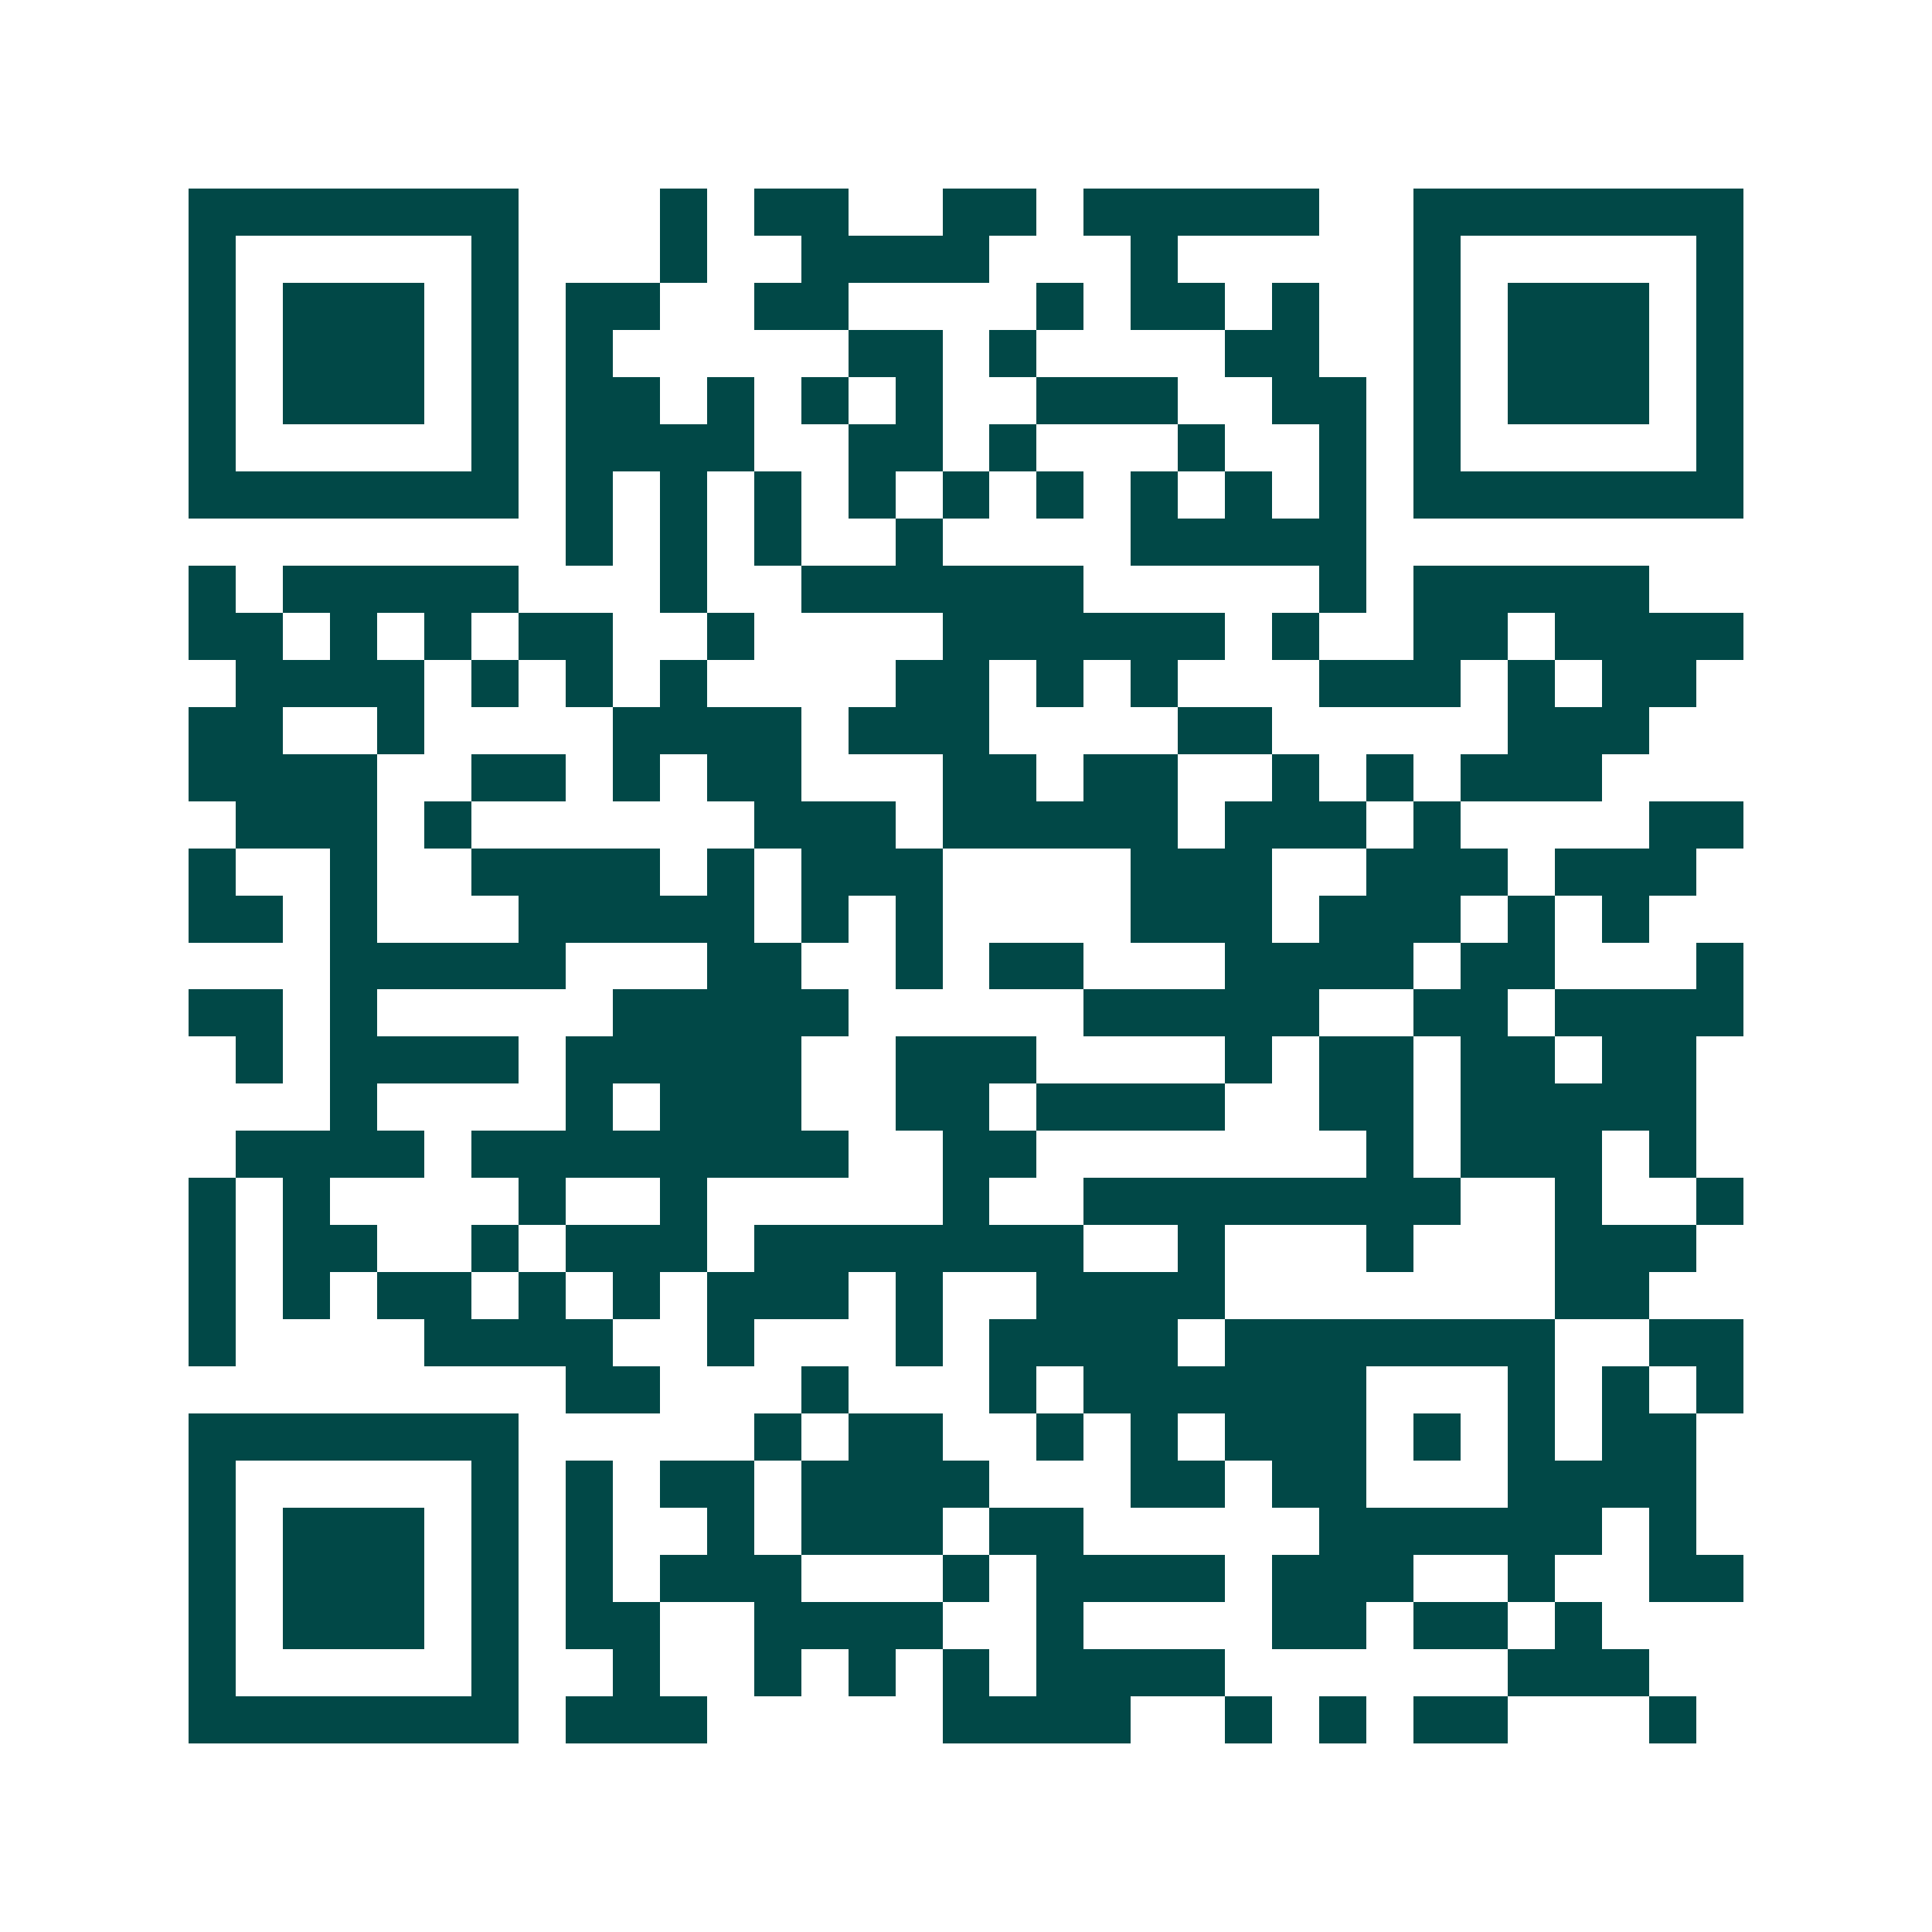 <svg xmlns="http://www.w3.org/2000/svg" width="200" height="200" viewBox="0 0 41 41" shape-rendering="crispEdges"><path fill="#ffffff" d="M0 0h41v41H0z"/><path stroke="#014847" d="M4 4.5h7m3 0h1m1 0h2m2 0h2m1 0h5m2 0h7M4 5.5h1m5 0h1m3 0h1m2 0h4m3 0h1m5 0h1m5 0h1M4 6.5h1m1 0h3m1 0h1m1 0h2m2 0h2m4 0h1m1 0h2m1 0h1m2 0h1m1 0h3m1 0h1M4 7.5h1m1 0h3m1 0h1m1 0h1m5 0h2m1 0h1m4 0h2m2 0h1m1 0h3m1 0h1M4 8.5h1m1 0h3m1 0h1m1 0h2m1 0h1m1 0h1m1 0h1m2 0h3m2 0h2m1 0h1m1 0h3m1 0h1M4 9.5h1m5 0h1m1 0h4m2 0h2m1 0h1m3 0h1m2 0h1m1 0h1m5 0h1M4 10.5h7m1 0h1m1 0h1m1 0h1m1 0h1m1 0h1m1 0h1m1 0h1m1 0h1m1 0h1m1 0h7M12 11.5h1m1 0h1m1 0h1m2 0h1m4 0h5M4 12.5h1m1 0h5m3 0h1m2 0h6m5 0h1m1 0h5M4 13.5h2m1 0h1m1 0h1m1 0h2m2 0h1m4 0h6m1 0h1m2 0h2m1 0h4M5 14.5h4m1 0h1m1 0h1m1 0h1m4 0h2m1 0h1m1 0h1m3 0h3m1 0h1m1 0h2M4 15.5h2m2 0h1m4 0h4m1 0h3m4 0h2m5 0h3M4 16.5h4m2 0h2m1 0h1m1 0h2m3 0h2m1 0h2m2 0h1m1 0h1m1 0h3M5 17.5h3m1 0h1m6 0h3m1 0h5m1 0h3m1 0h1m4 0h2M4 18.5h1m2 0h1m2 0h4m1 0h1m1 0h3m4 0h3m2 0h3m1 0h3M4 19.5h2m1 0h1m3 0h5m1 0h1m1 0h1m4 0h3m1 0h3m1 0h1m1 0h1M7 20.5h5m3 0h2m2 0h1m1 0h2m3 0h4m1 0h2m3 0h1M4 21.5h2m1 0h1m5 0h5m5 0h5m2 0h2m1 0h4M5 22.5h1m1 0h4m1 0h5m2 0h3m4 0h1m1 0h2m1 0h2m1 0h2M7 23.5h1m4 0h1m1 0h3m2 0h2m1 0h4m2 0h2m1 0h5M5 24.5h4m1 0h8m2 0h2m7 0h1m1 0h3m1 0h1M4 25.5h1m1 0h1m4 0h1m2 0h1m5 0h1m2 0h8m2 0h1m2 0h1M4 26.5h1m1 0h2m2 0h1m1 0h3m1 0h7m2 0h1m3 0h1m3 0h3M4 27.5h1m1 0h1m1 0h2m1 0h1m1 0h1m1 0h3m1 0h1m2 0h4m7 0h2M4 28.5h1m4 0h4m2 0h1m3 0h1m1 0h4m1 0h7m2 0h2M12 29.5h2m3 0h1m3 0h1m1 0h6m3 0h1m1 0h1m1 0h1M4 30.5h7m5 0h1m1 0h2m2 0h1m1 0h1m1 0h3m1 0h1m1 0h1m1 0h2M4 31.5h1m5 0h1m1 0h1m1 0h2m1 0h4m3 0h2m1 0h2m3 0h4M4 32.5h1m1 0h3m1 0h1m1 0h1m2 0h1m1 0h3m1 0h2m5 0h6m1 0h1M4 33.5h1m1 0h3m1 0h1m1 0h1m1 0h3m3 0h1m1 0h4m1 0h3m2 0h1m2 0h2M4 34.5h1m1 0h3m1 0h1m1 0h2m2 0h4m2 0h1m4 0h2m1 0h2m1 0h1M4 35.5h1m5 0h1m2 0h1m2 0h1m1 0h1m1 0h1m1 0h4m6 0h3M4 36.5h7m1 0h3m5 0h4m2 0h1m1 0h1m1 0h2m3 0h1"/></svg>
